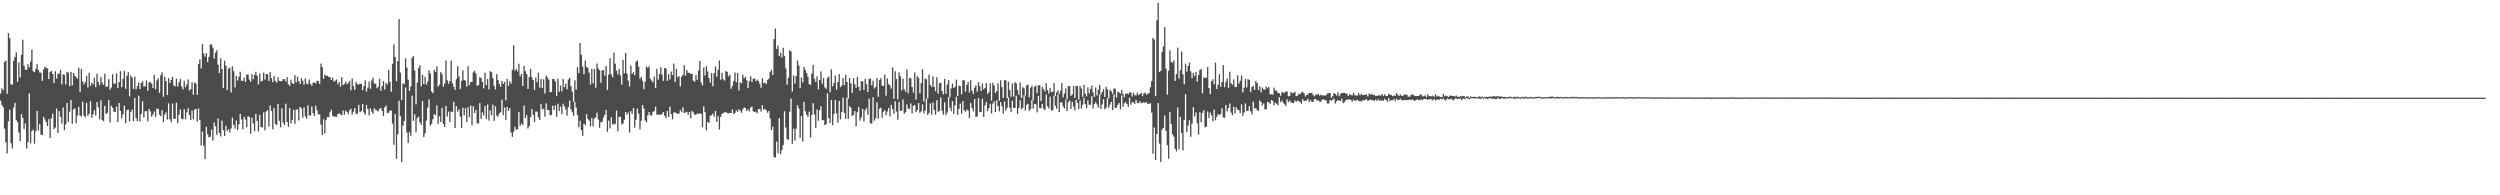 <?xml version="1.0" encoding="UTF-8"?>
<svg xmlns="http://www.w3.org/2000/svg" width="1920" height="150">
  <path d="M0 71.892h1v5.349H0zM1 67.766h1v12.955H1zM2 69.220h1v13.129H2zM3 47.521h1v51.222H3zM4 46.553h1v62.786H4zM5 72.100h1v45.783H5zM6 25.365h1v67.858H6zM7 29.383h1v54.773H7zM8 64.808h1v45.226H8zM9 65.017h1v48.996H9zM10 46.700h1v35.847H10zM11 43.863h1v35.091H11zM12 40.188h1v52.035H12zM13 62.807h1v31.136H13zM14 47.924h1v53.911H14zM15 59.469h1v48.904H15zM16 42.108h1v45.634H16zM17 30.440h1v60.156H17zM18 50.507h1v48.510H18zM19 53.500h1v41.389H19zM20 53.723h1v60.273H20zM21 49.359h1v59.799H21zM22 51.698h1v20.085H22zM23 47.303h1v62.806H23zM24 38.146h1v62.606H24zM25 54.753h1v44.855H25zM26 55.401h1v54.957H26zM27 52.926h1v47.939H27zM28 49.211h1v36.008H28zM29 53.634h1v46.641H29zM30 55.659h1v39.611H30zM31 55.808h1v47.565H31zM32 62.086h1v41.662H32zM33 53.388h1v36.385H33zM34 51.283h1v40.362H34zM35 52.060h1v41.687H35zM36 52.597h1v44.290H36zM37 60.707h1v30.766H37zM38 55.268h1v50.816H38zM39 54.529h1v36.400H39zM40 56.761h1v30.542H40zM41 63.889h1v35.167H41zM42 54.726h1v43.243H42zM43 60.348h1v22.881H43zM44 56.533h1v45.619H44zM45 56.666h1v28.638H45zM46 53.526h1v36.220H46zM47 64.804h1v30.113H47zM48 57.114h1v25.409H48zM49 57.498h1v42.438H49zM50 64.876h1v30.704H50zM51 55.203h1v23.837H51zM52 55.877h1v37.864H52zM53 66.242h1v19.503H53zM54 55.196h1v21.613H54zM55 65.528h1v29.673H55zM56 56.049h1v27.895H56zM57 58.299h1v24.929H57zM58 59.256h1v35.462H58zM59 60.485h1v28.263H59zM60 52.017h1v30.021H60zM61 70.660h1v18.157H61zM62 53.045h1v36.417H62zM63 62.502h1v15.521H63zM64 64.790h1v23.955H64zM65 63.110h1v27.214H65zM66 58.215h1v20.773H66zM67 67.204h1v21.760H67zM68 55.836h1v31.590H68zM69 65.983h1v11.758H69zM70 63.549h1v26.808H70zM71 64.854h1v23.024H71zM72 59.634h1v25.046H72zM73 66.978h1v21.736H73zM74 56.655h1v21.757H74zM75 62.907h1v19.509H75zM76 65.558h1v25.995H76zM77 59.010h1v18.097H77zM78 63.342h1v28.828H78zM79 65.143h1v27.947H79zM80 56.694h1v24.590H80zM81 66.741h1v20.845H81zM82 66.411h1v20.164H82zM83 60.719h1v16.179H83zM84 68.972h1v25.077H84zM85 67.226h1v13.973H85zM86 56.985h1v25.820H86zM87 64.236h1v21.651H87zM88 64.190h1v21.758H88zM89 56.405h1v25.469H89zM90 67.681h1v26.138H90zM91 63.037h1v16.015H91zM92 54.613h1v30.523H92zM93 66.982h1v23.895H93zM94 60.527h1v27.295H94zM95 54.256h1v26.908H95zM96 68.150h1v26.540H96zM97 58.153h1v26.424H97zM98 55.447h1v28.682H98zM99 73.925h1v19.353H99zM100 57.910h1v28.168H100zM101 59.646h1v24.577H101zM102 68.269h1v24.819H102zM103 58.865h1v16.348H103zM104 68.634h1v22.119H104zM105 66.144h1v26.952H105zM106 63.273h1v10.262H106zM107 68.388h1v24.929H107zM108 63.754h1v23.711H108zM109 62.378h1v15.424H109zM110 66.379h1v23.863H110zM111 66.351h1v19.080H111zM112 61.774h1v23.586H112zM113 69.720h1v23.490H113zM114 63.397h1v20.227H114zM115 63.036h1v22.512H115zM116 64.182h1v25.469H116zM117 67.608h1v20.369H117zM118 57.374h1v28.288H118zM119 68.614h1v21.122H119zM120 61.822h1v21.590H120zM121 60.056h1v23.482H121zM122 71.384h1v16.684H122zM123 57.843h1v31.380H123zM124 55.588h1v29.017H124zM125 74.281h1v19.548H125zM126 58.959h1v29.042H126zM127 62.204h1v24.105H127zM128 72.948h1v18.893H128zM129 59.994h1v19.432H129zM130 63.723h1v27.797H130zM131 61.349h1v32.642H131zM132 59.060h1v20.427H132zM133 65.550h1v25.521H133zM134 66.456h1v24.960H134zM135 60.353h1v18.515H135zM136 66.426h1v28.203H136zM137 63.216h1v24.850H137zM138 60.456h1v23.661H138zM139 66.530h1v24.588H139zM140 68.667h1v22.941H140zM141 62.273h1v21.672H141zM142 66.996h1v24.647H142zM143 64.796h1v21.510H143zM144 61.033h1v22.085H144zM145 69.497h1v18.813H145zM146 68.434h1v23.668H146zM147 63.191h1v21.699H147zM148 72.780h1v18.748H148zM149 63.311h1v20.929H149zM150 64.176h1v19.488H150zM151 72.811h1v20.653H151zM152 49.270h1v34.036H152zM153 45.576h1v46.705H153zM154 52.630h1v59.078H154zM155 33.957h1v67.170H155zM156 41.099h1v70.756H156zM157 43.459h1v78.694H157zM158 40.792h1v56.610H158zM159 47.706h1v55.284H159zM160 43.646h1v61.805H160zM161 34.076h1v70.997H161zM162 34.187h1v65.388H162zM163 36.598h1v71.352H163zM164 44.938h1v49.120H164zM165 40.523h1v56.467H165zM166 38.584h1v64.962H166zM167 49.653h1v41.340H167zM168 56.067h1v46.061H168zM169 44.747h1v60.041H169zM170 53.068h1v39.581H170zM171 67.613h1v32.427H171zM172 46.657h1v57.726H172zM173 50.412h1v46.199H173zM174 69.157h1v31.466H174zM175 52.810h1v46.490H175zM176 51.861h1v49.969H176zM177 71.016h1v27.652H177zM178 50.878h1v39.397H178zM179 54.662h1v41.253H179zM180 67.177h1v31.627H180zM181 58.381h1v34.125H181zM182 61.925h1v37.954H182zM183 58.980h1v36.527H183zM184 55.156h1v32.326H184zM185 61.979h1v29.809H185zM186 62.112h1v37.222H186zM187 59.566h1v30.191H187zM188 62.872h1v28.955H188zM189 57.337h1v40.383H189zM190 57.139h1v32.181H190zM191 61.131h1v28.687H191zM192 62.818h1v39.920H192zM193 56.968h1v33.409H193zM194 60.824h1v33.920H194zM195 57.611h1v43.228H195zM196 55.112h1v32.303H196zM197 58.125h1v34.694H197zM198 64.793h1v36.249H198zM199 56.461h1v31.737H199zM200 62.468h1v35.180H200zM201 62.120h1v35.692H201zM202 55.685h1v30.672H202zM203 61.143h1v39.013H203zM204 56.898h1v28.697H204zM205 56.934h1v27.545H205zM206 62.213h1v34.980H206zM207 55.185h1v25.808H207zM208 60.009h1v25.271H208zM209 63.112h1v36.216H209zM210 58.306h1v24.452H210zM211 62.158h1v32.925H211zM212 63.575h1v32.450H212zM213 59.274h1v20.558H213zM214 62.034h1v30.797H214zM215 62.462h1v35.363H215zM216 62.181h1v21.040H216zM217 60.654h1v33.545H217zM218 60.846h1v35.142H218zM219 62.588h1v17.069H219zM220 59.285h1v34.401H220zM221 64.709h1v32.741H221zM222 66.014h1v16.866H222zM223 61.150h1v33.663H223zM224 64.046h1v27.944H224zM225 64.500h1v19.854H225zM226 57.747h1v37.392H226zM227 63.209h1v20.935H227zM228 58.948h1v25.165H228zM229 62.350h1v30.167H229zM230 64.464h1v17.550H230zM231 60.172h1v23.216H231zM232 61.945h1v28.416H232zM233 65.034h1v17.418H233zM234 60.175h1v29.178H234zM235 64.137h1v27.044H235zM236 64.703h1v16.213H236zM237 61.096h1v27.572H237zM238 64.314h1v24.483H238zM239 65.924h1v15.820H239zM240 63.483h1v23.506H240zM241 63.352h1v25.776H241zM242 64.112h1v17.023H242zM243 62.006h1v22.714H243zM244 62.338h1v25.552H244zM245 64.358h1v23.481H245zM246 48.821h1v46.859H246zM247 51.545h1v52.162H247zM248 60.408h1v31.201H248zM249 57.239h1v45.415H249zM250 58.304h1v33.639H250zM251 58.122h1v31.733H251zM252 59.140h1v30.872H252zM253 59.345h1v26.801H253zM254 61.434h1v22.740H254zM255 59.584h1v29.270H255zM256 62.697h1v27.080H256zM257 61.949h1v27.520H257zM258 60.964h1v28.697H258zM259 64.716h1v22.842H259zM260 62.878h1v24.044H260zM261 66.549h1v21.412H261zM262 59.235h1v29.231H262zM263 65.358h1v19.438H263zM264 64.583h1v23.597H264zM265 62.836h1v22.041H265zM266 64.681h1v21.290H266zM267 63.666h1v24.058H267zM268 62.091h1v22.745H268zM269 69.431h1v14.141H269zM270 60.305h1v27.676H270zM271 66.157h1v19.621H271zM272 69.084h1v13.819H272zM273 62.961h1v24.574H273zM274 64.658h1v22.594H274zM275 64.959h1v15.598H275zM276 64.235h1v22.001H276zM277 64.431h1v20.938H277zM278 69.243h1v10.462H278zM279 66.134h1v20.281H279zM280 61.695h1v26.463H280zM281 70.339h1v10.251H281zM282 67.389h1v16.377H282zM283 62.499h1v26.197H283zM284 68.130h1v15.050H284zM285 61.875h1v23.864H285zM286 59.721h1v27.676H286zM287 64.185h1v18.881H287zM288 64.243h1v20.198H288zM289 67.765h1v17.011H289zM290 66.570h1v19.055H290zM291 60.470h1v22.989H291zM292 69.686h1v13.282H292zM293 66.038h1v19.130H293zM294 62.325h1v26.817H294zM295 68.693h1v13.850H295zM296 63.593h1v17.494H296zM297 64.869h1v22.088H297zM298 53.606h1v32.866H298zM299 62.811h1v22.149H299zM300 70.473h1v14.400H300zM301 49.004h1v45.927H301zM302 34.091h1v77.074H302zM303 43.703h1v43.920H303zM304 62.414h1v59.489H304zM305 46.967h1v56.207H305zM306 14.718h1v62.633H306zM307 55.696h1v33.537H307zM308 76.909h1v47.490H308zM309 64.052h1v32.415H309zM310 64.627h1v28.299H310zM311 44.793h1v22.347H311zM312 51.964h1v49.761H312zM313 61.242h1v48.599H313zM314 69.767h1v31.758H314zM315 66.394h1v37.830H315zM316 44.320h1v29.128H316zM317 43.124h1v49.669H317zM318 54.179h1v33.630H318zM319 80.177h1v21.381H319zM320 63.441h1v27.340H320zM321 52.209h1v37.317H321zM322 50.072h1v43.894H322zM323 66.287h1v29.658H323zM324 57.429h1v20.120H324zM325 64.488h1v40.740H325zM326 58.978h1v43.475H326zM327 64.949h1v27.644H327zM328 62.629h1v19.988H328zM329 54.062h1v22.236H329zM330 56.456h1v39.937H330zM331 70.193h1v24.989H331zM332 71.601h1v20.060H332zM333 53.610h1v34.089H333zM334 55.170h1v33.285H334zM335 50.977h1v29.961H335zM336 66.608h1v28.480H336zM337 64.975h1v24.392H337zM338 55.325h1v38.371H338zM339 56.961h1v25.813H339zM340 66.598h1v28.540H340zM341 64.235h1v33.269H341zM342 46.431h1v34.815H342zM343 61.673h1v27.833H343zM344 64.296h1v21.414H344zM345 62.208h1v31.509H345zM346 46.656h1v38.990H346zM347 63.932h1v22.230H347zM348 66.610h1v11.546H348zM349 69.057h1v29.261H349zM350 60.824h1v20.667H350zM351 50.707h1v35.001H351zM352 58.764h1v25.070H352zM353 68.522h1v21.015H353zM354 62.099h1v36.049H354zM355 54.059h1v28.559H355zM356 61.405h1v27.244H356zM357 61.986h1v21.229H357zM358 66.543h1v27.183H358zM359 50.827h1v31.573H359zM360 65.479h1v24.601H360zM361 63.024h1v18.019H361zM362 62.868h1v33.485H362zM363 55.504h1v26.138H363zM364 54.313h1v32.585H364zM365 56.498h1v27.855H365zM366 65.906h1v28.816H366zM367 65.299h1v29.538H367zM368 59.223h1v20.024H368zM369 59.917h1v31.456H369zM370 62.990h1v23.258H370zM371 67.857h1v20.838H371zM372 55.734h1v25.603H372zM373 65.390h1v25.866H373zM374 60.564h1v19.642H374zM375 68.563h1v24.095H375zM376 54.659h1v30.144H376zM377 55.399h1v33.135H377zM378 59.954h1v20.370H378zM379 65.857h1v27.035H379zM380 68.691h1v13.005H380zM381 56.919h1v31.868H381zM382 61.440h1v28.191H382zM383 64.455h1v22.648H383zM384 66.727h1v19.541H384zM385 62.033h1v14.441H385zM386 64.425h1v24.021H386zM387 62.866h1v19.604H387zM388 77.068h1v15.228H388zM389 60.569h1v21.620H389zM390 65.899h1v19.312H390zM391 62.404h1v20.651H391zM392 64.200h1v37.580H392zM393 53.516h1v51.588H393zM394 34.736h1v66.478H394zM395 54.291h1v43.020H395zM396 52.789h1v46.915H396zM397 54.910h1v44.355H397zM398 48.930h1v37.055H398zM399 58.688h1v37.964H399zM400 56.782h1v38.213H400zM401 66.005h1v29.963H401zM402 50.533h1v30.518H402zM403 54.781h1v35.936H403zM404 56.880h1v31.494H404zM405 68.323h1v30.407H405zM406 59.158h1v37.778H406zM407 52.960h1v37.130H407zM408 59.430h1v24.209H408zM409 61.509h1v26.695H409zM410 69.091h1v24.681H410zM411 59.443h1v26.260H411zM412 63.176h1v22.601H412zM413 55.786h1v34.286H413zM414 67.263h1v24.986H414zM415 60.580h1v19.264H415zM416 67.679h1v16.229H416zM417 60.940h1v22.564H417zM418 71.794h1v17.757H418zM419 58.041h1v21.393H419zM420 59.551h1v24.945H420zM421 61.262h1v23.338H421zM422 70.826h1v17.757H422zM423 70.653h1v17.603H423zM424 60.676h1v20.468H424zM425 60.656h1v23.901H425zM426 62.578h1v18.396H426zM427 73.680h1v16.074H427zM428 60.367h1v19.303H428zM429 70.465h1v14.824H429zM430 65.606h1v16.209H430zM431 70.143h1v17.541H431zM432 60.565h1v19.102H432zM433 66.897h1v14.706H433zM434 64.259h1v19.838H434zM435 68.600h1v20.173H435zM436 61.081h1v21.206H436zM437 59.800h1v17.538H437zM438 66.158h1v17.781H438zM439 70.388h1v15.793H439zM440 78.228h1v10.719H440zM441 61.707h1v16.468H441zM442 68.748h1v13.814H442zM443 51.591h1v36.782H443zM444 56.058h1v41.607H444zM445 33.077h1v59.713H445zM446 42.072h1v57.801H446zM447 51.093h1v53.269H447zM448 57.017h1v37.887H448zM449 46.419h1v49.766H449zM450 51.278h1v36.496H450zM451 52.194h1v39.242H451zM452 55.840h1v36.766H452zM453 64.910h1v32.005H453zM454 52.991h1v37.580H454zM455 63.940h1v33.098H455zM456 52.885h1v38.235H456zM457 67.363h1v22.776H457zM458 48.804h1v37.723H458zM459 52.579h1v39.281H459zM460 53.965h1v44.245H460zM461 63.590h1v30.296H461zM462 54.078h1v39.461H462zM463 53.799h1v36.474H463zM464 58.117h1v30.158H464zM465 50.613h1v33.797H465zM466 69.164h1v32.077H466zM467 57.228h1v35.400H467zM468 44.670h1v53.969H468zM469 57.072h1v32.921H469zM470 59.393h1v36.299H470zM471 40.409h1v54.567H471zM472 48.953h1v46.466H472zM473 54.184h1v30.707H473zM474 57.082h1v43.790H474zM475 52.849h1v36.881H475zM476 57.995h1v31.654H476zM477 65.028h1v30.563H477zM478 45.973h1v48.865H478zM479 56.292h1v35.674H479zM480 40.749h1v45.278H480zM481 56.484h1v31.733H481zM482 61.904h1v24.591H482zM483 66.379h1v35.438H483zM484 50.449h1v34.826H484zM485 56.710h1v30.737H485zM486 55.421h1v27.508H486zM487 57.734h1v40.248H487zM488 47.351h1v44.618H488zM489 46.369h1v37.062H489zM490 51.156h1v36.066H490zM491 60.532h1v38.821H491zM492 59.178h1v33.526H492zM493 62.075h1v18.595H493zM494 68.532h1v14.770H494zM495 62.696h1v29.752H495zM496 51.106h1v42.831H496zM497 52.162h1v36.465H497zM498 50.936h1v35.109H498zM499 60.511h1v27.998H499zM500 61.817h1v26.899H500zM501 63.227h1v22.750H501zM502 58.805h1v26.467H502zM503 67.711h1v14.142H503zM504 52.767h1v35.242H504zM505 61.147h1v26.959H505zM506 56.860h1v31.145H506zM507 51.652h1v36.531H507zM508 57.418h1v29.957H508zM509 62.047h1v24.006H509zM510 52.249h1v36.691H510zM511 52.532h1v38.174H511zM512 62.128h1v23.119H512zM513 57.032h1v32.808H513zM514 61.122h1v20.818H514zM515 54.963h1v32.643H515zM516 57.666h1v33.997H516zM517 48.795h1v37.717H517zM518 62.830h1v23.270H518zM519 53.006h1v34.134H519zM520 59.364h1v28.022H520zM521 58.434h1v28.808H521zM522 66.360h1v18.236H522zM523 58.922h1v27.269H523zM524 57.546h1v24.889H524zM525 50.098h1v36.698H525zM526 58.092h1v28.320H526zM527 53.712h1v32.179H527zM528 55.905h1v32.472H528zM529 55.923h1v30.051H529zM530 56.883h1v33.971H530zM531 56.569h1v28.512H531zM532 61.932h1v24.394H532zM533 62.704h1v25.334H533zM534 57.604h1v30.543H534zM535 61.315h1v25.809H535zM536 54.150h1v33.420H536zM537 46.792h1v40.154H537zM538 63.159h1v24.426H538zM539 65.606h1v32.036H539zM540 51.840h1v29.801H540zM541 58.012h1v28.227H541zM542 50.796h1v49.354H542zM543 54.903h1v38.624H543zM544 60.019h1v34.385H544zM545 63.525h1v25.368H545zM546 56.099h1v32.455H546zM547 66.299h1v20.999H547zM548 56.214h1v33.417H548zM549 51.001h1v34.196H549zM550 58.944h1v34.626H550zM551 53.574h1v35.719H551zM552 46.516h1v52.965H552zM553 61.211h1v28.633H553zM554 55.837h1v31.647H554zM555 60.818h1v25.921H555zM556 61.916h1v24.314H556zM557 54.495h1v31.416H557zM558 55.307h1v31.573H558zM559 58.689h1v28.382H559zM560 57.461h1v29.273H560zM561 68.133h1v18.786H561zM562 65.825h1v18.199H562zM563 62.170h1v25.455H563zM564 55.682h1v31.011H564zM565 63.218h1v21.526H565zM566 56.111h1v29.962H566zM567 69.463h1v14.332H567zM568 63.295h1v21.809H568zM569 63.966h1v22.637H569zM570 57.470h1v26.554H570zM571 60.179h1v22.293H571zM572 58.864h1v24.109H572zM573 61.619h1v23.692H573zM574 67.699h1v16.109H574zM575 62.273h1v23.284H575zM576 58.547h1v24.032H576zM577 62.972h1v18.905H577zM578 60.512h1v25.014H578zM579 60.224h1v25.875H579zM580 62.323h1v23.444H580zM581 61.060h1v25.940H581zM582 62.273h1v21.372H582zM583 64.261h1v19.539H583zM584 67.363h1v18.369H584zM585 60.012h1v20.695H585zM586 63.906h1v20.295H586zM587 63.266h1v20.286H587zM588 64.566h1v20.162H588zM589 61.212h1v25.381H589zM590 60.414h1v24.807H590zM591 55.226h1v35.799H591zM592 53.543h1v46.433H592zM593 57.604h1v39.628H593zM594 30.029h1v90.487H594zM595 21.925h1v99.108H595zM596 37.597h1v71.166H596zM597 34.937h1v82.775H597zM598 43.164h1v47.573H598zM599 40.518h1v77.974H599zM600 44.148h1v71.179H600zM601 36.660h1v74.687H601zM602 43.100h1v42.367H602zM603 52.532h1v45.287H603zM604 65.070h1v41.776H604zM605 59.665h1v47.711H605zM606 38.716h1v47.073H606zM607 39.434h1v36.250H607zM608 70.283h1v40.180H608zM609 57.926h1v40.955H609zM610 64.221h1v43.691H610zM611 58.308h1v40.512H611zM612 46.413h1v34.371H612zM613 50.371h1v32.928H613zM614 67.699h1v38.200H614zM615 59.556h1v29.549H615zM616 63.268h1v45.503H616zM617 51.378h1v26.877H617zM618 53.738h1v31.692H618zM619 56.022h1v32.059H619zM620 58.920h1v30.886H620zM621 64.669h1v21.080H621zM622 65.106h1v40.446H622zM623 56.516h1v31.828H623zM624 49.808h1v29.466H624zM625 60.490h1v27.519H625zM626 62.807h1v35.373H626zM627 58.685h1v25.365H627zM628 68.602h1v24.132H628zM629 61.390h1v23.140H629zM630 54.801h1v26.831H630zM631 64.371h1v27.888H631zM632 59.860h1v32.450H632zM633 67.060h1v28.924H633zM634 68.259h1v27.134H634zM635 59.974h1v11.645H635zM636 58.711h1v31.980H636zM637 70.869h1v23.583H637zM638 53.265h1v23.526H638zM639 66.307h1v29.884H639zM640 63.833h1v23.865H640zM641 58.004h1v18.758H641zM642 69.028h1v18.122H642zM643 63.074h1v31.134H643zM644 56.870h1v20.589H644zM645 66.925h1v24.710H645zM646 65.622h1v20.268H646zM647 59.932h1v15.078H647zM648 65.416h1v21.316H648zM649 57.340h1v33.838H649zM650 62.894h1v12.311H650zM651 75.664h1v15.500H651zM652 59.868h1v21.738H652zM653 64.062h1v18.795H653zM654 71.434h1v17.638H654zM655 60.058h1v28.164H655zM656 64.699h1v20.528H656zM657 67.432h1v29.629H657zM658 59.103h1v27.023H658zM659 66.601h1v15.553H659zM660 69.720h1v22.956H660zM661 62.454h1v27.794H661zM662 62.424h1v21.180H662zM663 69.000h1v24.359H663zM664 60.449h1v24.240H664zM665 64.603h1v18.518H665zM666 70.678h1v17.430H666zM667 60.537h1v15.146H667zM668 60.347h1v34.457H668zM669 65.467h1v29.383H669zM670 61.945h1v12.726H670zM671 67.959h1v24.646H671zM672 66.860h1v24.027H672zM673 59.862h1v18.659H673zM674 74.405h1v16.774H674zM675 61.492h1v22.031H675zM676 60.012h1v22.681H676zM677 65.777h1v24.597H677zM678 66.024h1v19.781H678zM679 57.278h1v27.290H679zM680 73.450h1v15.037H680zM681 60.236h1v25.357H681zM682 64.488h1v18.412H682zM683 65.642h1v23.820H683zM684 68.113h1v12.356H684zM685 51.681h1v32.097H685zM686 75.961h1v11.451H686zM687 54.738h1v23.041H687zM688 60.682h1v25.100H688zM689 76.267h1v15.605H689zM690 55.605h1v22.694H690zM691 58.639h1v26.442H691zM692 69.463h1v15.656H692zM693 60.402h1v15.963H693zM694 68.623h1v18.770H694zM695 70.576h1v15.571H695zM696 53.286h1v26.922H696zM697 71.680h1v11.634H697zM698 59.796h1v24.108H698zM699 60.183h1v19.208H699zM700 66.833h1v20.282H700zM701 71.072h1v10.220H701zM702 55.691h1v24.876H702zM703 76.567h1v9.518H703zM704 58.490h1v25.898H704zM705 59.823h1v19.287H705zM706 71.697h1v14.957H706zM707 63.858h1v21.680H707zM708 53.163h1v26.971H708zM709 77.932h1v9.154H709zM710 60.303h1v24.634H710zM711 60.916h1v14.797H711zM712 75.563h1v12.763H712zM713 57.271h1v29.621H713zM714 65.296h1v14.097H714zM715 66.804h1v21.278H715zM716 58.648h1v20.053H716zM717 66.882h1v17.589H717zM718 70.056h1v17.946H718zM719 59.283h1v17.553H719zM720 71.972h1v13.862H720zM721 63.933h1v21.150H721zM722 63.416h1v11.501H722zM723 69.950h1v15.129H723zM724 72.491h1v15.523H724zM725 60.562h1v17.948H725zM726 71.986h1v16.454H726zM727 64.973h1v21.516H727zM728 61.513h1v13.012H728zM729 74.677h1v7.894H729zM730 67.865h1v17.584H730zM731 64.289h1v13.379H731zM732 67.685h1v19.770H732zM733 66.610h1v14.272H733zM734 61.112h1v13.161H734zM735 73.694h1v14.448H735zM736 65.671h1v18.012H736zM737 66.258h1v13.306H737zM738 72.433h1v14.801H738zM739 61.649h1v16.073H739zM740 61.640h1v23.026H740zM741 70.397h1v15.527H741zM742 65.212h1v18.925H742zM743 62.992h1v21.885H743zM744 70.943h1v19.637H744zM745 61.638h1v17.481H745zM746 69.545h1v13.534H746zM747 72.253h1v13.310H747zM748 67.259h1v8.798H748zM749 65.472h1v24.188H749zM750 70.407h1v19.133H750zM751 63.079h1v12.277H751zM752 66.241h1v19.916H752zM753 69.872h1v16.029H753zM754 64.192h1v11.718H754zM755 68.590h1v21.285H755zM756 67.593h1v13.387H756zM757 63.642h1v14.690H757zM758 72.079h1v13.204H758zM759 70.823h1v12.183H759zM760 63.939h1v15.738H760zM761 77.267h1v9.825H761zM762 63.526h1v15.967H762zM763 65.566h1v12.256H763zM764 71.499h1v14.541H764zM765 69.978h1v7.028H765zM766 63.950h1v17.457H766zM767 77.350h1v8.148H767zM768 61.694h1v16.786H768zM769 66.900h1v14.720H769zM770 75.325h1v11.993H770zM771 61.555h1v16.387H771zM772 61.703h1v23.207H772zM773 75.274h1v7.592H773zM774 62.700h1v12.125H774zM775 69.190h1v13.573H775zM776 74.365h1v11.793H776zM777 64.057h1v13.259H777zM778 74.123h1v8.833H778zM779 63.086h1v19.715H779zM780 63.977h1v9.484H780zM781 69.262h1v18.160H781zM782 72.734h1v10.234H782zM783 63.344h1v13.588H783zM784 75.252h1v8.674H784zM785 66.977h1v15.754H785zM786 67.796h1v5.460H786zM787 73.394h1v11.467H787zM788 65.573h1v14.969H788zM789 64.857h1v14.901H789zM790 74.688h1v10.504H790zM791 67.305h1v16.401H791zM792 65.817h1v11.112H792zM793 77.129h1v6.245H793zM794 66.742h1v13.050H794zM795 65.599h1v14.470H795zM796 71.407h1v14.869H796zM797 65.540h1v8.183H797zM798 65.363h1v17.650H798zM799 77.614h1v5.503H799zM800 66.792h1v12.969H800zM801 68.573h1v14.820H801zM802 70.352h1v14.219H802zM803 63.824h1v8.794H803zM804 69.197h1v12.382H804zM805 71.902h1v11.407H805zM806 67.657h1v6.547H806zM807 70.809h1v13.908H807zM808 70.352h1v14.357H808zM809 63.836h1v9.790H809zM810 73.767h1v7.365H810zM811 71.003h1v12.540H811zM812 69.271h1v3.313H812zM813 72.281h1v13.785H813zM814 69.675h1v9.028H814zM815 63.913h1v14.641H815zM816 74.798h1v6.896H816zM817 71.788h1v11.578H817zM818 67.919h1v8.504H818zM819 76.194h1v9.134H819zM820 66.023h1v12.442H820zM821 66.165h1v10.989H821zM822 73.672h1v9.964H822zM823 72.541h1v5.696H823zM824 65.916h1v15.991H824zM825 75.298h1v9.470H825zM826 65.925h1v10.746H826zM827 66.154h1v12.909H827zM828 76.442h1v7.263H828zM829 66.053h1v11.128H829zM830 68.008h1v15.339H830zM831 74.401h1v6.092H831zM832 65.187h1v9.898H832zM833 71.910h1v8.126H833zM834 74.057h1v9.185H834zM835 67.120h1v9.957H835zM836 71.683h1v8.801H836zM837 68.295h1v12.161H837zM838 65.705h1v8.260H838zM839 70.970h1v12.377H839zM840 74.426h1v5.542H840zM841 67.162h1v11.374H841zM842 73.290h1v6.941H842zM843 68.963h1v13.672H843zM844 65.156h1v7.386H844zM845 72.626h1v11.018H845zM846 70.588h1v9.609H846zM847 68.437h1v7.735H847zM848 74.433h1v9.567H848zM849 66.602h1v16.032H849zM850 68.555h1v6.929H850zM851 75.553h1v7.259H851zM852 69.038h1v11.276H852zM853 70.145h1v8.091H853zM854 72.057h1v12.474H854zM855 68.012h1v4.434H855zM856 68.088h1v14.995H856zM857 74.866h1v7.658H857zM858 70.302h1v10.082H858zM859 71.000h1v8.046H859zM860 71.860h1v12.257H860zM861 69.056h1v4.218H861zM862 72.279h1v9.738H862zM863 74.777h1v4.484H863zM864 72.178h1v6.075H864zM865 71.504h1v8.383H865zM866 72.447h1v9.545H866zM867 70.913h1v4.112H867zM868 71.126h1v9.322H868zM869 74.083h1v4.521H869zM870 71.182h1v7.348H870zM871 73.094h1v6.808H871zM872 73.333h1v3.385H872zM873 71.200h1v7.767H873zM874 73.078h1v6.202H874zM875 72.195h1v5.587H875zM876 71.312h1v7.989H876zM877 73.884h1v4.984H877zM878 71.740h1v6.948H878zM879 71.083h1v7.863H879zM880 72.723h1v5.675H880zM881 71.885h1v7.974H881zM882 71.556h1v8.195H882zM883 67.077h1v12.194H883zM884 62.275h1v24.195H884zM885 29.097h1v88.984H885zM886 30.394h1v67.542H886zM887 73.780h1v49.224H887zM888 15.688h1v87.199H888zM889 2.090h1v77.071H889zM890 55.274h1v55.015H890zM891 54.433h1v70.009H891zM892 39.785h1v59.629H892zM893 35.664h1v62.599H893zM894 20.906h1v67.780H894zM895 52.700h1v47.906H895zM896 72.658h1v38.880H896zM897 54.278h1v67.615H897zM898 38.693h1v47.383H898zM899 47.459h1v47.828H899zM900 48.326h1v54.742H900zM901 46.416h1v58.474H901zM902 62.087h1v52.297H902zM903 56.880h1v59.387H903zM904 36.563h1v45.894H904zM905 60.356h1v54.334H905zM906 53.901h1v35.963H906zM907 39.649h1v62.438H907zM908 57.142h1v58.424H908zM909 64.750h1v27.276H909zM910 48.879h1v23.471H910zM911 54.993h1v46.421H911zM912 50.627h1v45.902H912zM913 47.991h1v44.395H913zM914 54.770h1v50.302H914zM915 60.064h1v35.038H915zM916 56.093h1v26.308H916zM917 58.412h1v31.073H917zM918 55.191h1v31.067H918zM919 62.636h1v32.096H919zM920 57.654h1v45.700H920zM921 53.765h1v32.464H921zM922 52.926h1v40.929H922zM923 71.667h1v15.009H923zM924 59.649h1v24.993H924zM925 59.680h1v38.064H925zM926 59.697h1v37.601H926zM927 51.463h1v34.196H927zM928 67.588h1v22.977H928zM929 72.318h1v14.124H929zM930 62.407h1v26.190H930zM931 60.859h1v32.291H931zM932 64.815h1v19.341H932zM933 48.013h1v44.408H933zM934 68.333h1v21.353H934zM935 65.097h1v22.539H935zM936 57.050h1v31.350H936zM937 66.726h1v20.737H937zM938 62.959h1v20.176H938zM939 49.950h1v40.200H939zM940 66.944h1v23.504H940zM941 62.760h1v17.861H941zM942 60.246h1v25.361H942zM943 67.446h1v15.468H943zM944 55.115h1v24.407H944zM945 63.983h1v22.474H945zM946 65.105h1v23.420H946zM947 60.936h1v21.107H947zM948 66.873h1v20.345H948zM949 66.822h1v15.621H949zM950 57.785h1v26.386H950zM951 64.313h1v20.374H951zM952 62.032h1v24.885H952zM953 57.980h1v22.180H953zM954 70.958h1v17.941H954zM955 67.329h1v18.988H955zM956 60.788h1v18.667H956zM957 67.171h1v18.118H957zM958 60.752h1v24.391H958zM959 61.498h1v20.075H959zM960 70.710h1v14.820H960zM961 66.818h1v21.122H961zM962 65.984h1v12.116H962zM963 69.086h1v14.282H963zM964 62.137h1v20.863H964zM965 63.752h1v20.837H965zM966 69.012h1v16.140H966zM967 66.249h1v10.835H967zM968 70.881h1v7.452H968zM969 67.236h1v13.773H969zM970 68.675h1v10.787H970zM971 68.825h1v15.179H971zM972 66.577h1v17.226H972zM973 67.765h1v10.413H973zM974 66.817h1v11.955H974zM975 72.612h1v7.126H975zM976 72.285h1v4.566H976zM977 72.730h1v4.736H977zM978 67.300h1v13.655H978zM979 69.563h1v9.264H979zM980 69.673h1v10.064H980zM981 71.317h1v9.446H981zM982 71.564h1v3.064H982zM983 73.448h1v5.021H983zM984 70.687h1v6.497H984zM985 71.124h1v7.783H985zM986 71.278h1v8.747H986zM987 70.182h1v11.330H987zM988 70.308h1v5.998H988zM989 74.004h1v4.414H989zM990 73.557h1v3.584H990zM991 70.766h1v7.734H991zM992 71.556h1v7.524H992zM993 71.301h1v7.818H993zM994 70.502h1v6.667H994zM995 73.809h1v4.312H995zM996 73.481h1v3.849H996zM997 71.919h1v5.815H997zM998 72.366h1v5.997H998zM999 70.974h1v8.790H999zM1000 70.488h1v5.605H1000zM1001 71.723h1v5.935H1001zM1002 74.077h1v3.244H1002zM1003 72.987h1v4.145H1003zM1004 72.601h1v3.160H1004zM1005 71.429h1v6.934H1005zM1006 71.437h1v5.412H1006zM1007 71.283h1v6.956H1007zM1008 73.036h1v5.175H1008zM1009 73.969h1v2.133H1009zM1010 72.515h1v3.529H1010zM1011 72.891h1v4.505H1011zM1012 71.986h1v5.070H1012zM1013 73.479h1v4.516H1013zM1014 72.697h1v5.485H1014zM1015 73.153h1v3.280H1015zM1016 73.327h1v3.025H1016zM1017 73.390h1v3.536H1017zM1018 73.055h1v3.978H1018zM1019 71.742h1v7.842H1019zM1020 71.532h1v7.972H1020zM1021 71.405h1v5.408H1021zM1022 75.127h1v2.204H1022zM1023 73.940h1v2.763H1023zM1024 71.477h1v4.221H1024zM1025 72.213h1v7.284H1025zM1026 73.390h1v4.429H1026zM1027 70.824h1v6.079H1027zM1028 73.944h1v3.279H1028zM1029 72.152h1v5.376H1029zM1030 71.475h1v4.348H1030zM1031 71.349h1v7.955H1031zM1032 71.283h1v7.191H1032zM1033 71.674h1v5.457H1033zM1034 72.044h1v4.410H1034zM1035 73.734h1v2.830H1035zM1036 72.283h1v4.025H1036zM1037 72.921h1v3.827H1037zM1038 73.304h1v4.925H1038zM1039 71.206h1v5.353H1039zM1040 73.098h1v4.308H1040zM1041 73.400h1v3.739H1041zM1042 73.422h1v3.164H1042zM1043 71.472h1v6.029H1043zM1044 73.159h1v4.526H1044zM1045 71.992h1v5.956H1045zM1046 73.018h1v4.004H1046zM1047 72.878h1v4.448H1047zM1048 72.729h1v3.803H1048zM1049 72.605h1v3.648H1049zM1050 74.064h1v3.512H1050zM1051 71.815h1v5.119H1051zM1052 72.570h1v3.945H1052zM1053 72.254h1v4.692H1053zM1054 73.046h1v3.911H1054zM1055 72.803h1v4.789H1055zM1056 73.820h1v2.683H1056zM1057 73.534h1v3.863H1057zM1058 73.416h1v2.761H1058zM1059 73.164h1v4.323H1059zM1060 73.408h1v3.592H1060zM1061 72.242h1v4.976H1061zM1062 73.636h1v3.694H1062zM1063 72.403h1v3.500H1063zM1064 73.771h1v3.103H1064zM1065 73.736h1v4.402H1065zM1066 72.194h1v3.147H1066zM1067 72.670h1v4.824H1067zM1068 73.031h1v3.931H1068zM1069 73.830h1v3.248H1069zM1070 73.298h1v2.667H1070zM1071 73.601h1v4.136H1071zM1072 71.589h1v4.172H1072zM1073 72.632h1v4.180H1073zM1074 73.718h1v3.030H1074zM1075 72.503h1v3.258H1075zM1076 73.670h1v3.237H1076zM1077 73.492h1v3.565H1077zM1078 72.532h1v4.185H1078zM1079 72.757h1v4.178H1079zM1080 72.666h1v4.209H1080zM1081 74.161h1v2.782H1081zM1082 74.357h1v1.964H1082zM1083 73.229h1v3.684H1083zM1084 72.402h1v3.943H1084zM1085 72.933h1v3.963H1085zM1086 73.617h1v3.920H1086zM1087 73.758h1v3.118H1087zM1088 73.665h1v2.605H1088zM1089 73.712h1v3.116H1089zM1090 72.805h1v4.151H1090zM1091 72.392h1v4.000H1091zM1092 74.203h1v2.769H1092zM1093 73.777h1v2.041H1093zM1094 73.215h1v2.846H1094zM1095 74.722h1v1.295H1095zM1096 72.389h1v4.238H1096zM1097 73.867h1v2.672H1097zM1098 73.777h1v2.160H1098zM1099 74.045h1v2.376H1099zM1100 73.373h1v3.792H1100zM1101 74.327h1v1.675H1101zM1102 72.392h1v4.692H1102zM1103 74.152h1v2.397H1103zM1104 73.465h1v2.972H1104zM1105 74.184h1v2.381H1105zM1106 74.503h1v1.354H1106zM1107 74.725h1v1.583H1107zM1108 72.111h1v3.538H1108zM1109 73.988h1v2.631H1109zM1110 73.383h1v3.847H1110zM1111 73.928h1v1.739H1111zM1112 74.460h1v1.769H1112zM1113 73.419h1v2.737H1113zM1114 73.431h1v2.277H1114zM1115 73.747h1v2.936H1115zM1116 73.737h1v3.333H1116zM1117 74.130h1v1.462H1117zM1118 73.359h1v2.294H1118zM1119 74.411h1v1.735H1119zM1120 74.277h1v1.431H1120zM1121 73.974h1v1.701H1121zM1122 74.157h1v2.634H1122zM1123 73.670h1v1.920H1123zM1124 73.850h1v2.107H1124zM1125 75.074h1v1.000H1125zM1126 74.072h1v1.134H1126zM1127 74.059h1v1.778H1127zM1128 75.115h1v1.000H1128zM1129 74.002h1v1.453H1129zM1130 74.577h1v1.017H1130zM1131 74.308h1v1.110H1131zM1132 74.351h1v1.272H1132zM1133 74.402h1v1.000H1133zM1134 74.979h1v1.000H1134zM1135 74.150h1v1.192H1135zM1136 74.115h1v1.882H1136zM1137 74.814h1v1.104H1137zM1138 73.987h1v1.216H1138zM1139 74.944h1v1.000H1139zM1140 74.443h1v1.121H1140zM1141 74.226h1v1.272H1141zM1142 74.497h1v1.760H1142zM1143 74.285h1v1.000H1143zM1144 74.152h1v1.506H1144zM1145 74.197h1v1.164H1145zM1146 74.098h1v2.068H1146zM1147 73.766h1v1.740H1147zM1148 74.124h1v2.022H1148zM1149 73.947h1v2.142H1149zM1150 73.982h1v1.000H1150zM1151 73.993h1v2.143H1151zM1152 74.120h1v1.709H1152zM1153 74.215h1v1.101H1153zM1154 74.479h1v1.251H1154zM1155 74.369h1v1.350H1155zM1156 74.610h1v1.000H1156zM1157 74.649h1v1.000H1157zM1158 74.667h1v1.000H1158zM1159 74.195h1v1.062H1159zM1160 74.504h1v1.000H1160zM1161 74.624h1v1.000H1161zM1162 74.738h1v1.000H1162zM1163 74.081h1v1.734H1163zM1164 74.934h1v1.000H1164zM1165 74.165h1v1.258H1165zM1166 74.590h1v1.000H1166zM1167 74.770h1v1.000H1167zM1168 74.912h1v1.000H1168zM1169 74.310h1v1.000H1169zM1170 74.666h1v1.216H1170zM1171 74.275h1v1.237H1171zM1172 74.355h1v1.000H1172zM1173 74.914h1v1.000H1173zM1174 74.493h1v1.000H1174zM1175 74.465h1v1.020H1175zM1176 74.791h1v1.000H1176zM1177 74.674h1v1.000H1177zM1178 74.801h1v1.000H1178zM1179 74.332h1v1.184H1179zM1180 74.492h1v1.000H1180zM1181 74.233h1v1.000H1181zM1182 74.241h1v1.143H1182zM1183 74.739h1v1.000H1183zM1184 74.752h1v1.000H1184zM1185 74.633h1v1.086H1185zM1186 74.583h1v1.000H1186zM1187 74.686h1v1.000H1187zM1188 74.792h1v1.000H1188zM1189 74.272h1v1.174H1189zM1190 74.453h1v1.060H1190zM1191 74.189h1v1.453H1191zM1192 74.190h1v1.072H1192zM1193 74.547h1v1.000H1193zM1194 74.883h1v1.000H1194zM1195 74.373h1v1.163H1195zM1196 74.332h1v1.232H1196zM1197 74.742h1v1.000H1197zM1198 74.479h1v1.000H1198zM1199 74.384h1v1.000H1199zM1200 74.992h1v1.000H1200zM1201 74.592h1v1.000H1201zM1202 74.402h1v1.028H1202zM1203 74.568h1v1.000H1203zM1204 74.781h1v1.000H1204zM1205 74.372h1v1.000H1205zM1206 74.701h1v1.000H1206zM1207 74.451h1v1.000H1207zM1208 74.321h1v1.000H1208zM1209 74.638h1v1.000H1209zM1210 74.418h1v1.000H1210zM1211 74.391h1v1.000H1211zM1212 74.921h1v1.000H1212zM1213 74.576h1v1.000H1213zM1214 74.715h1v1.000H1214zM1215 74.636h1v1.000H1215zM1216 74.629h1v1.000H1216zM1217 74.576h1v1.000H1217zM1218 74.835h1v1.000H1218zM1219 74.596h1v1.000H1219zM1220 74.925h1v1.000H1220zM1221 74.569h1v1.000H1221zM1222 74.758h1v1.000H1222zM1223 74.714h1v1.000H1223zM1224 74.747h1v1.000H1224zM1225 74.606h1v1.000H1225zM1226 74.679h1v1.000H1226zM1227 74.751h1v1.000H1227zM1228 74.526h1v1.000H1228zM1229 74.845h1v1.000H1229zM1230 74.843h1v1.000H1230zM1231 74.653h1v1.000H1231zM1232 74.811h1v1.000H1232zM1233 74.748h1v1.000H1233zM1234 74.656h1v1.000H1234zM1235 74.760h1v1.000H1235zM1236 74.763h1v1.000H1236zM1237 74.660h1v1.000H1237zM1238 74.790h1v1.000H1238zM1239 74.710h1v1.000H1239zM1240 74.634h1v1.000H1240zM1241 74.661h1v1.000H1241zM1242 74.646h1v1.000H1242zM1243 74.733h1v1.000H1243zM1244 74.680h1v1.000H1244zM1245 74.640h1v1.000H1245zM1246 74.514h1v1.000H1246zM1247 74.616h1v1.000H1247zM1248 74.955h1v1.000H1248zM1249 74.701h1v1.000H1249zM1250 74.657h1v1.000H1250zM1251 74.697h1v1.000H1251zM1252 74.591h1v1.000H1252zM1253 74.562h1v1.000H1253zM1254 74.907h1v1.000H1254zM1255 74.563h1v1.000H1255zM1256 74.794h1v1.000H1256zM1257 74.603h1v1.000H1257zM1258 74.599h1v1.000H1258zM1259 74.610h1v1.000H1259zM1260 74.793h1v1.000H1260zM1261 74.564h1v1.000H1261zM1262 74.902h1v1.000H1262zM1263 74.715h1v1.000H1263zM1264 74.627h1v1.000H1264zM1265 74.736h1v1.000H1265zM1266 74.788h1v1.000H1266zM1267 74.675h1v1.000H1267zM1268 74.843h1v1.000H1268zM1269 74.859h1v1.000H1269zM1270 74.840h1v1.000H1270zM1271 74.902h1v1.000H1271zM1272 74.767h1v1.000H1272zM1273 74.753h1v1.000H1273zM1274 74.794h1v1.000H1274zM1275 74.899h1v1.000H1275zM1276 74.840h1v1.000H1276zM1277 74.841h1v1.000H1277zM1278 74.833h1v1.000H1278zM1279 74.809h1v1.000H1279zM1280 74.811h1v1.000H1280zM1281 74.973h1v1.000H1281zM1282 74.782h1v1.000H1282zM1283 74.731h1v1.000H1283zM1284 74.804h1v1.000H1284zM1285 74.914h1v1.000H1285zM1286 74.679h1v1.000H1286zM1287 74.991h1v1.000H1287zM1288 74.748h1v1.000H1288zM1289 74.831h1v1.000H1289zM1290 74.884h1v1.000H1290zM1291 74.900h1v1.000H1291zM1292 74.805h1v1.000H1292zM1293 74.837h1v1.000H1293zM1294 74.806h1v1.000H1294zM1295 74.888h1v1.000H1295zM1296 74.813h1v1.000H1296zM1297 74.789h1v1.000H1297zM1298 74.824h1v1.000H1298zM1299 74.924h1v1.000H1299zM1300 74.896h1v1.000H1300zM1301 74.888h1v1.000H1301zM1302 74.893h1v1.000H1302zM1303 74.785h1v1.000H1303zM1304 74.925h1v1.000H1304zM1305 74.839h1v1.000H1305zM1306 74.892h1v1.000H1306zM1307 74.920h1v1.000H1307zM1308 74.967h1v1.000H1308zM1309 74.883h1v1.000H1309zM1310 74.854h1v1.000H1310zM1311 74.805h1v1.000H1311zM1312 74.885h1v1.000H1312zM1313 74.957h1v1.000H1313zM1314 74.961h1v1.000H1314zM1315 74.899h1v1.000H1315zM1316 74.912h1v1.000H1316zM1317 74.899h1v1.000H1317zM1318 74.881h1v1.000H1318zM1319 74.877h1v1.000H1319zM1320 74.920h1v1.000H1320zM1321 74.913h1v1.000H1321zM1322 74.868h1v1.000H1322zM1323 74.913h1v1.000H1323zM1324 74.830h1v1.000H1324zM1325 74.804h1v1.000H1325zM1326 74.908h1v1.000H1326zM1327 74.920h1v1.000H1327zM1328 74.866h1v1.000H1328zM1329 74.862h1v1.000H1329zM1330 74.709h1v1.000H1330zM1331 74.727h1v1.000H1331zM1332 74.924h1v1.000H1332zM1333 74.934h1v1.000H1333zM1334 74.832h1v1.000H1334zM1335 74.882h1v1.000H1335zM1336 74.901h1v1.000H1336zM1337 74.940h1v1.000H1337zM1338 74.928h1v1.000H1338zM1339 74.779h1v1.000H1339zM1340 74.786h1v1.000H1340zM1341 74.912h1v1.000H1341zM1342 74.881h1v1.000H1342zM1343 74.953h1v1.000H1343zM1344 74.942h1v1.000H1344zM1345 74.859h1v1.000H1345zM1346 74.829h1v1.000H1346zM1347 74.890h1v1.000H1347zM1348 74.841h1v1.000H1348zM1349 74.897h1v1.000H1349zM1350 74.926h1v1.000H1350zM1351 74.833h1v1.000H1351zM1352 74.818h1v1.000H1352zM1353 74.895h1v1.000H1353zM1354 74.785h1v1.000H1354zM1355 74.924h1v1.000H1355zM1356 74.949h1v1.000H1356zM1357 74.754h1v1.000H1357zM1358 74.914h1v1.000H1358zM1359 74.833h1v1.000H1359zM1360 74.840h1v1.000H1360zM1361 74.960h1v1.000H1361zM1362 74.841h1v1.000H1362zM1363 74.941h1v1.000H1363zM1364 74.788h1v1.000H1364zM1365 74.966h1v1.000H1365zM1366 74.867h1v1.000H1366zM1367 74.913h1v1.000H1367zM1368 74.943h1v1.000H1368zM1369 74.853h1v1.000H1369zM1370 74.767h1v1.000H1370zM1371 74.959h1v1.000H1371zM1372 74.816h1v1.000H1372zM1373 74.976h1v1.000H1373zM1374 74.904h1v1.000H1374zM1375 74.833h1v1.000H1375zM1376 74.905h1v1.000H1376zM1377 74.909h1v1.000H1377zM1378 74.864h1v1.000H1378zM1379 74.918h1v1.000H1379zM1380 74.930h1v1.000H1380zM1381 74.798h1v1.000H1381zM1382 74.961h1v1.000H1382zM1383 74.860h1v1.000H1383zM1384 74.950h1v1.000H1384zM1385 74.891h1v1.000H1385zM1386 74.868h1v1.000H1386zM1387 74.842h1v1.000H1387zM1388 74.941h1v1.000H1388zM1389 74.880h1v1.000H1389zM1390 74.935h1v1.000H1390zM1391 74.845h1v1.000H1391zM1392 74.905h1v1.000H1392zM1393 74.877h1v1.000H1393zM1394 74.868h1v1.000H1394zM1395 74.896h1v1.000H1395zM1396 74.901h1v1.000H1396zM1397 74.927h1v1.000H1397zM1398 74.906h1v1.000H1398zM1399 74.876h1v1.000H1399zM1400 74.893h1v1.000H1400zM1401 74.930h1v1.000H1401zM1402 74.968h1v1.000H1402zM1403 74.859h1v1.000H1403zM1404 74.925h1v1.000H1404zM1405 74.946h1v1.000H1405zM1406 74.876h1v1.000H1406zM1407 74.963h1v1.000H1407zM1408 74.863h1v1.000H1408zM1409 74.918h1v1.000H1409zM1410 74.960h1v1.000H1410zM1411 74.939h1v1.000H1411zM1412 74.906h1v1.000H1412zM1413 74.969h1v1.000H1413zM1414 74.871h1v1.000H1414zM1415 74.920h1v1.000H1415zM1416 74.944h1v1.000H1416zM1417 74.916h1v1.000H1417zM1418 74.936h1v1.000H1418zM1419 74.972h1v1.000H1419zM1420 74.932h1v1.000H1420zM1421 74.950h1v1.000H1421zM1422 74.967h1v1.000H1422zM1423 74.949h1v1.000H1423zM1424 74.938h1v1.000H1424zM1425 74.948h1v1.000H1425zM1426 74.975h1v1.000H1426zM1427 74.938h1v1.000H1427zM1428 74.961h1v1.000H1428zM1429 74.957h1v1.000H1429zM1430 74.975h1v1.000H1430zM1431 74.962h1v1.000H1431zM1432 74.957h1v1.000H1432zM1433 74.954h1v1.000H1433zM1434 74.974h1v1.000H1434zM1435 74.977h1v1.000H1435zM1436 74.967h1v1.000H1436zM1437 74.934h1v1.000H1437zM1438 74.951h1v1.000H1438zM1439 74.926h1v1.000H1439zM1440 75.003h1v1.000H1440zM1441 74.951h1v1.000H1441zM1442 74.873h1v1.000H1442zM1443 74.966h1v1.000H1443zM1444 74.965h1v1.000H1444zM1445 74.961h1v1.000H1445zM1446 74.966h1v1.000H1446zM1447 74.912h1v1.000H1447zM1448 74.902h1v1.000H1448zM1449 74.984h1v1.000H1449zM1450 74.917h1v1.000H1450zM1451 74.982h1v1.000H1451zM1452 74.979h1v1.000H1452zM1453 74.923h1v1.000H1453zM1454 74.916h1v1.000H1454zM1455 74.976h1v1.000H1455zM1456 74.912h1v1.000H1456zM1457 74.959h1v1.000H1457zM1458 75.011h1v1.000H1458zM1459 74.898h1v1.000H1459zM1460 74.965h1v1.000H1460zM1461 74.937h1v1.000H1461zM1462 74.975h1v1.000H1462zM1463 74.969h1v1.000H1463zM1464 74.977h1v1.000H1464zM1465 74.952h1v1.000H1465zM1466 74.946h1v1.000H1466zM1467 74.950h1v1.000H1467zM1468 74.997h1v1.000H1468zM1469 74.979h1v1.000H1469zM1470 74.962h1v1.000H1470zM1471 74.929h1v1.000H1471zM1472 74.945h1v1.000H1472zM1473 74.958h1v1.000H1473zM1474 74.982h1v1.000H1474zM1475 74.971h1v1.000H1475zM1476 74.997h1v1.000H1476zM1477 74.937h1v1.000H1477zM1478 74.945h1v1.000H1478zM1479 74.981h1v1.000H1479zM1480 74.990h1v1.000H1480zM1481 74.936h1v1.000H1481zM1482 74.987h1v1.000H1482zM1483 74.884h1v1.000H1483zM1484 74.935h1v1.000H1484zM1485 74.946h1v1.000H1485zM1486 74.953h1v1.000H1486zM1487 74.968h1v1.000H1487zM1488 74.943h1v1.000H1488zM1489 74.923h1v1.000H1489zM1490 74.930h1v1.000H1490zM1491 74.987h1v1.000H1491zM1492 74.942h1v1.000H1492zM1493 74.938h1v1.000H1493zM1494 74.934h1v1.000H1494zM1495 74.919h1v1.000H1495zM1496 74.926h1v1.000H1496zM1497 74.999h1v1.000H1497zM1498 74.889h1v1.000H1498zM1499 74.956h1v1.000H1499zM1500 74.956h1v1.000H1500zM1501 74.924h1v1.000H1501zM1502 74.969h1v1.000H1502zM1503 74.972h1v1.000H1503zM1504 74.977h1v1.000H1504zM1505 74.920h1v1.000H1505zM1506 74.941h1v1.000H1506zM1507 74.938h1v1.000H1507zM1508 74.994h1v1.000H1508zM1509 74.943h1v1.000H1509zM1510 74.911h1v1.000H1510zM1511 74.919h1v1.000H1511zM1512 74.945h1v1.000H1512zM1513 74.948h1v1.000H1513zM1514 74.960h1v1.000H1514zM1515 74.921h1v1.000H1515zM1516 74.979h1v1.000H1516zM1517 74.884h1v1.000H1517zM1518 74.975h1v1.000H1518zM1519 74.962h1v1.000H1519zM1520 74.969h1v1.000H1520zM1521 74.951h1v1.000H1521zM1522 74.965h1v1.000H1522zM1523 74.913h1v1.000H1523zM1524 74.971h1v1.000H1524zM1525 74.962h1v1.000H1525zM1526 74.961h1v1.000H1526zM1527 74.974h1v1.000H1527zM1528 74.918h1v1.000H1528zM1529 74.920h1v1.000H1529zM1530 74.956h1v1.000H1530zM1531 74.953h1v1.000H1531zM1532 74.960h1v1.000H1532zM1533 74.980h1v1.000H1533zM1534 74.924h1v1.000H1534zM1535 74.970h1v1.000H1535zM1536 74.941h1v1.000H1536zM1537 74.963h1v1.000H1537zM1538 74.942h1v1.000H1538zM1539 74.931h1v1.000H1539zM1540 74.960h1v1.000H1540zM1541 74.959h1v1.000H1541zM1542 74.919h1v1.000H1542zM1543 74.999h1v1.000H1543zM1544 74.908h1v1.000H1544zM1545 74.938h1v1.000H1545zM1546 74.926h1v1.000H1546zM1547 74.981h1v1.000H1547zM1548 74.950h1v1.000H1548zM1549 74.973h1v1.000H1549zM1550 74.947h1v1.000H1550zM1551 74.950h1v1.000H1551zM1552 74.969h1v1.000H1552zM1553 74.965h1v1.000H1553zM1554 74.962h1v1.000H1554zM1555 74.953h1v1.000H1555zM1556 74.923h1v1.000H1556zM1557 74.921h1v1.000H1557zM1558 74.974h1v1.000H1558zM1559 74.975h1v1.000H1559zM1560 74.985h1v1.000H1560zM1561 74.948h1v1.000H1561zM1562 74.935h1v1.000H1562zM1563 74.979h1v1.000H1563zM1564 74.979h1v1.000H1564zM1565 74.955h1v1.000H1565zM1566 74.995h1v1.000H1566zM1567 74.968h1v1.000H1567zM1568 74.957h1v1.000H1568zM1569 74.978h1v1.000H1569zM1570 74.982h1v1.000H1570zM1571 74.978h1v1.000H1571zM1572 74.969h1v1.000H1572zM1573 74.962h1v1.000H1573zM1574 74.960h1v1.000H1574zM1575 74.975h1v1.000H1575zM1576 74.961h1v1.000H1576zM1577 74.960h1v1.000H1577zM1578 74.967h1v1.000H1578zM1579 74.947h1v1.000H1579zM1580 74.964h1v1.000H1580zM1581 74.975h1v1.000H1581zM1582 74.997h1v1.000H1582zM1583 74.964h1v1.000H1583zM1584 74.973h1v1.000H1584zM1585 74.966h1v1.000H1585zM1586 74.977h1v1.000H1586zM1587 74.986h1v1.000H1587zM1588 74.962h1v1.000H1588zM1589 74.972h1v1.000H1589zM1590 74.960h1v1.000H1590zM1591 74.972h1v1.000H1591zM1592 74.980h1v1.000H1592zM1593 74.994h1v1.000H1593zM1594 74.977h1v1.000H1594zM1595 74.968h1v1.000H1595zM1596 74.964h1v1.000H1596zM1597 74.981h1v1.000H1597zM1598 74.979h1v1.000H1598zM1599 74.983h1v1.000H1599zM1600 74.980h1v1.000H1600zM1601 74.967h1v1.000H1601zM1602 74.980h1v1.000H1602zM1603 74.954h1v1.000H1603zM1604 74.987h1v1.000H1604zM1605 75.002h1v1.000H1605zM1606 74.982h1v1.000H1606zM1607 74.962h1v1.000H1607zM1608 74.963h1v1.000H1608zM1609 74.962h1v1.000H1609zM1610 74.998h1v1.000H1610zM1611 74.994h1v1.000H1611zM1612 74.944h1v1.000H1612zM1613 74.968h1v1.000H1613zM1614 74.965h1v1.000H1614zM1615 75.000h1v1.000H1615zM1616 75.009h1v1.000H1616zM1617 74.956h1v1.000H1617zM1618 74.956h1v1.000H1618zM1619 74.957h1v1.000H1619zM1620 74.974h1v1.000H1620zM1621 75.010h1v1.000H1621zM1622 74.991h1v1.000H1622zM1623 74.975h1v1.000H1623zM1624 74.943h1v1.000H1624zM1625 74.956h1v1.000H1625zM1626 74.965h1v1.000H1626zM1627 75.002h1v1.000H1627zM1628 75.003h1v1.000H1628zM1629 74.974h1v1.000H1629zM1630 74.974h1v1.000H1630zM1631 74.961h1v1.000H1631zM1632 74.966h1v1.000H1632zM1633 74.975h1v1.000H1633zM1634 74.994h1v1.000H1634zM1635 74.975h1v1.000H1635zM1636 74.977h1v1.000H1636zM1637 74.985h1v1.000H1637zM1638 74.984h1v1.000H1638zM1639 74.977h1v1.000H1639zM1640 74.964h1v1.000H1640zM1641 74.965h1v1.000H1641zM1642 74.967h1v1.000H1642zM1643 74.982h1v1.000H1643zM1644 74.982h1v1.000H1644zM1645 74.967h1v1.000H1645zM1646 74.957h1v1.000H1646zM1647 74.958h1v1.000H1647zM1648 74.994h1v1.000H1648zM1649 74.986h1v1.000H1649zM1650 74.985h1v1.000H1650zM1651 74.963h1v1.000H1651zM1652 74.975h1v1.000H1652zM1653 74.975h1v1.000H1653zM1654 74.979h1v1.000H1654zM1655 74.992h1v1.000H1655zM1656 74.988h1v1.000H1656zM1657 74.967h1v1.000H1657zM1658 74.972h1v1.000H1658zM1659 74.966h1v1.000H1659zM1660 74.987h1v1.000H1660zM1661 74.992h1v1.000H1661zM1662 74.983h1v1.000H1662zM1663 74.967h1v1.000H1663zM1664 74.957h1v1.000H1664zM1665 74.962h1v1.000H1665zM1666 74.979h1v1.000H1666zM1667 74.983h1v1.000H1667zM1668 74.990h1v1.000H1668zM1669 74.977h1v1.000H1669zM1670 74.961h1v1.000H1670zM1671 74.966h1v1.000H1671zM1672 74.986h1v1.000H1672zM1673 74.992h1v1.000H1673zM1674 74.959h1v1.000H1674zM1675 74.968h1v1.000H1675zM1676 74.972h1v1.000H1676zM1677 74.983h1v1.000H1677zM1678 74.996h1v1.000H1678zM1679 74.990h1v1.000H1679zM1680 74.976h1v1.000H1680zM1681 74.977h1v1.000H1681zM1682 74.956h1v1.000H1682zM1683 74.986h1v1.000H1683zM1684 74.998h1v1.000H1684zM1685 74.984h1v1.000H1685zM1686 74.964h1v1.000H1686zM1687 74.967h1v1.000H1687zM1688 74.963h1v1.000H1688zM1689 74.995h1v1.000H1689zM1690 74.986h1v1.000H1690zM1691 74.984h1v1.000H1691zM1692 74.981h1v1.000H1692zM1693 74.963h1v1.000H1693zM1694 74.984h1v1.000H1694zM1695 74.987h1v1.000H1695zM1696 74.989h1v1.000H1696zM1697 74.979h1v1.000H1697zM1698 74.970h1v1.000H1698zM1699 74.976h1v1.000H1699zM1700 74.992h1v1.000H1700zM1701 74.990h1v1.000H1701zM1702 74.981h1v1.000H1702zM1703 74.973h1v1.000H1703zM1704 74.974h1v1.000H1704zM1705 74.977h1v1.000H1705zM1706 74.990h1v1.000H1706zM1707 74.993h1v1.000H1707zM1708 74.985h1v1.000H1708zM1709 74.977h1v1.000H1709zM1710 74.974h1v1.000H1710zM1711 74.995h1v1.000H1711zM1712 74.996h1v1.000H1712zM1713 74.997h1v1.000H1713zM1714 74.987h1v1.000H1714zM1715 74.982h1v1.000H1715zM1716 74.977h1v1.000H1716zM1717 74.979h1v1.000H1717zM1718 74.989h1v1.000H1718zM1719 74.979h1v1.000H1719zM1720 74.979h1v1.000H1720zM1721 74.973h1v1.000H1721zM1722 74.988h1v1.000H1722zM1723 74.997h1v1.000H1723zM1724 74.989h1v1.000H1724zM1725 74.986h1v1.000H1725zM1726 74.978h1v1.000H1726zM1727 74.978h1v1.000H1727zM1728 74.984h1v1.000H1728zM1729 74.988h1v1.000H1729zM1730 74.998h1v1.000H1730zM1731 74.981h1v1.000H1731zM1732 74.974h1v1.000H1732zM1733 74.968h1v1.000H1733zM1734 74.987h1v1.000H1734zM1735 74.988h1v1.000H1735zM1736 74.976h1v1.000H1736zM1737 74.985h1v1.000H1737zM1738 74.974h1v1.000H1738zM1739 74.988h1v1.000H1739zM1740 74.988h1v1.000H1740zM1741 74.989h1v1.000H1741zM1742 74.992h1v1.000H1742zM1743 74.980h1v1.000H1743zM1744 74.980h1v1.000H1744zM1745 74.978h1v1.000H1745zM1746 74.989h1v1.000H1746zM1747 74.998h1v1.000H1747zM1748 74.981h1v1.000H1748zM1749 74.978h1v1.000H1749zM1750 74.984h1v1.000H1750zM1751 74.990h1v1.000H1751zM1752 74.996h1v1.000H1752zM1753 74.993h1v1.000H1753zM1754 74.978h1v1.000H1754zM1755 74.983h1v1.000H1755zM1756 74.981h1v1.000H1756zM1757 74.996h1v1.000H1757zM1758 74.992h1v1.000H1758zM1759 74.993h1v1.000H1759zM1760 74.975h1v1.000H1760zM1761 74.979h1v1.000H1761zM1762 74.979h1v1.000H1762zM1763 74.994h1v1.000H1763zM1764 74.993h1v1.000H1764zM1765 74.990h1v1.000H1765zM1766 74.986h1v1.000H1766zM1767 74.981h1v1.000H1767zM1768 74.990h1v1.000H1768zM1769 74.991h1v1.000H1769zM1770 74.993h1v1.000H1770zM1771 74.986h1v1.000H1771zM1772 74.984h1v1.000H1772zM1773 74.990h1v1.000H1773zM1774 74.991h1v1.000H1774zM1775 74.994h1v1.000H1775zM1776 74.994h1v1.000H1776zM1777 74.987h1v1.000H1777zM1778 74.981h1v1.000H1778zM1779 74.985h1v1.000H1779zM1780 74.995h1v1.000H1780zM1781 74.989h1v1.000H1781zM1782 74.985h1v1.000H1782zM1783 74.983h1v1.000H1783zM1784 74.983h1v1.000H1784zM1785 74.997h1v1.000H1785zM1786 74.997h1v1.000H1786zM1787 74.990h1v1.000H1787zM1788 74.989h1v1.000H1788zM1789 74.987h1v1.000H1789zM1790 74.988h1v1.000H1790zM1791 74.993h1v1.000H1791zM1792 74.991h1v1.000H1792zM1793 74.989h1v1.000H1793zM1794 74.986h1v1.000H1794zM1795 74.989h1v1.000H1795zM1796 74.987h1v1.000H1796zM1797 74.995h1v1.000H1797zM1798 74.994h1v1.000H1798zM1799 74.983h1v1.000H1799zM1800 74.988h1v1.000H1800zM1801 74.977h1v1.000H1801zM1802 74.997h1v1.000H1802zM1803 74.992h1v1.000H1803zM1804 74.993h1v1.000H1804zM1805 74.993h1v1.000H1805zM1806 74.986h1v1.000H1806zM1807 74.989h1v1.000H1807zM1808 74.993h1v1.000H1808zM1809 75.000h1v1.000H1809zM1810 74.994h1v1.000H1810zM1811 74.990h1v1.000H1811zM1812 74.989h1v1.000H1812zM1813 74.992h1v1.000H1813zM1814 74.998h1v1.000H1814zM1815 74.998h1v1.000H1815zM1816 74.992h1v1.000H1816zM1817 74.992h1v1.000H1817zM1818 74.987h1v1.000H1818zM1819 74.995h1v1.000H1819zM1820 74.994h1v1.000H1820zM1821 74.994h1v1.000H1821zM1822 74.991h1v1.000H1822zM1823 74.991h1v1.000H1823zM1824 74.992h1v1.000H1824zM1825 74.999h1v1.000H1825zM1826 74.998h1v1.000H1826zM1827 74.992h1v1.000H1827zM1828 74.990h1v1.000H1828zM1829 74.991h1v1.000H1829zM1830 74.995h1v1.000H1830zM1831 75.000h1v1.000H1831zM1832 74.997h1v1.000H1832zM1833 74.989h1v1.000H1833zM1834 74.990h1v1.000H1834zM1835 74.988h1v1.000H1835zM1836 74.996h1v1.000H1836zM1837 74.995h1v1.000H1837zM1838 74.995h1v1.000H1838zM1839 74.992h1v1.000H1839zM1840 74.993h1v1.000H1840zM1841 74.993h1v1.000H1841zM1842 74.998h1v1.000H1842zM1843 74.998h1v1.000H1843zM1844 74.995h1v1.000H1844zM1845 74.993h1v1.000H1845zM1846 74.991h1v1.000H1846zM1847 74.996h1v1.000H1847zM1848 74.997h1v1.000H1848zM1849 74.996h1v1.000H1849zM1850 74.994h1v1.000H1850zM1851 74.991h1v1.000H1851zM1852 74.996h1v1.000H1852zM1853 74.995h1v1.000H1853zM1854 74.997h1v1.000H1854zM1855 74.997h1v1.000H1855zM1856 74.992h1v1.000H1856zM1857 74.994h1v1.000H1857zM1858 74.990h1v1.000H1858zM1859 75.000h1v1.000H1859zM1860 74.998h1v1.000H1860zM1861 74.995h1v1.000H1861zM1862 74.995h1v1.000H1862zM1863 74.993h1v1.000H1863zM1864 74.996h1v1.000H1864zM1865 74.999h1v1.000H1865zM1866 74.997h1v1.000H1866zM1867 74.997h1v1.000H1867zM1868 74.994h1v1.000H1868zM1869 74.997h1v1.000H1869zM1870 74.997h1v1.000H1870zM1871 74.999h1v1.000H1871zM1872 74.999h1v1.000H1872zM1873 74.996h1v1.000H1873zM1874 74.997h1v1.000H1874zM1875 74.996h1v1.000H1875zM1876 74.999h1v1.000H1876zM1877 75.000h1v1.000H1877zM1878 74.998h1v1.000H1878zM1879 74.997h1v1.000H1879zM1880 74.997h1v1.000H1880zM1881 74.997h1v1.000H1881zM1882 74.999h1v1.000H1882zM1883 74.998h1v1.000H1883zM1884 74.998h1v1.000H1884zM1885 74.997h1v1.000H1885zM1886 74.997h1v1.000H1886zM1887 74.999h1v1.000H1887zM1888 74.999h1v1.000H1888zM1889 74.999h1v1.000H1889zM1890 74.998h1v1.000H1890zM1891 74.998h1v1.000H1891zM1892 74.997h1v1.000H1892zM1893 74.999h1v1.000H1893zM1894 74.999h1v1.000H1894zM1895 74.999h1v1.000H1895zM1896 74.998h1v1.000H1896zM1897 74.999h1v1.000H1897zM1898 74.999h1v1.000H1898zM1899 74.999h1v1.000H1899zM1900 75.000h1v1.000H1900zM1901 74.999h1v1.000H1901zM1902 74.999h1v1.000H1902zM1903 74.999h1v1.000H1903zM1904 75.000h1v1.000H1904zM1905 75.000h1v1.000H1905zM1906 75.000h1v1.000H1906zM1907 75.000h1v1.000H1907zM1908 75.000h1v1.000H1908zM1909 150.000h1v1.000H1909zM1910 150.000h1v1.000H1910zM1911 150.000h1v1.000H1911zM1912 150.000h1v1.000H1912zM1913 150.000h1v1.000H1913zM1914 150.000h1v1.000H1914zM1915 150.000h1v1.000H1915zM1916 150.000h1v1.000H1916zM1917 150.000h1v1.000H1917zM1918 150.000h1v1.000H1918zM1919 150.000h1v1.000H1919z" fill="#4a4a4a"></path>
</svg>

